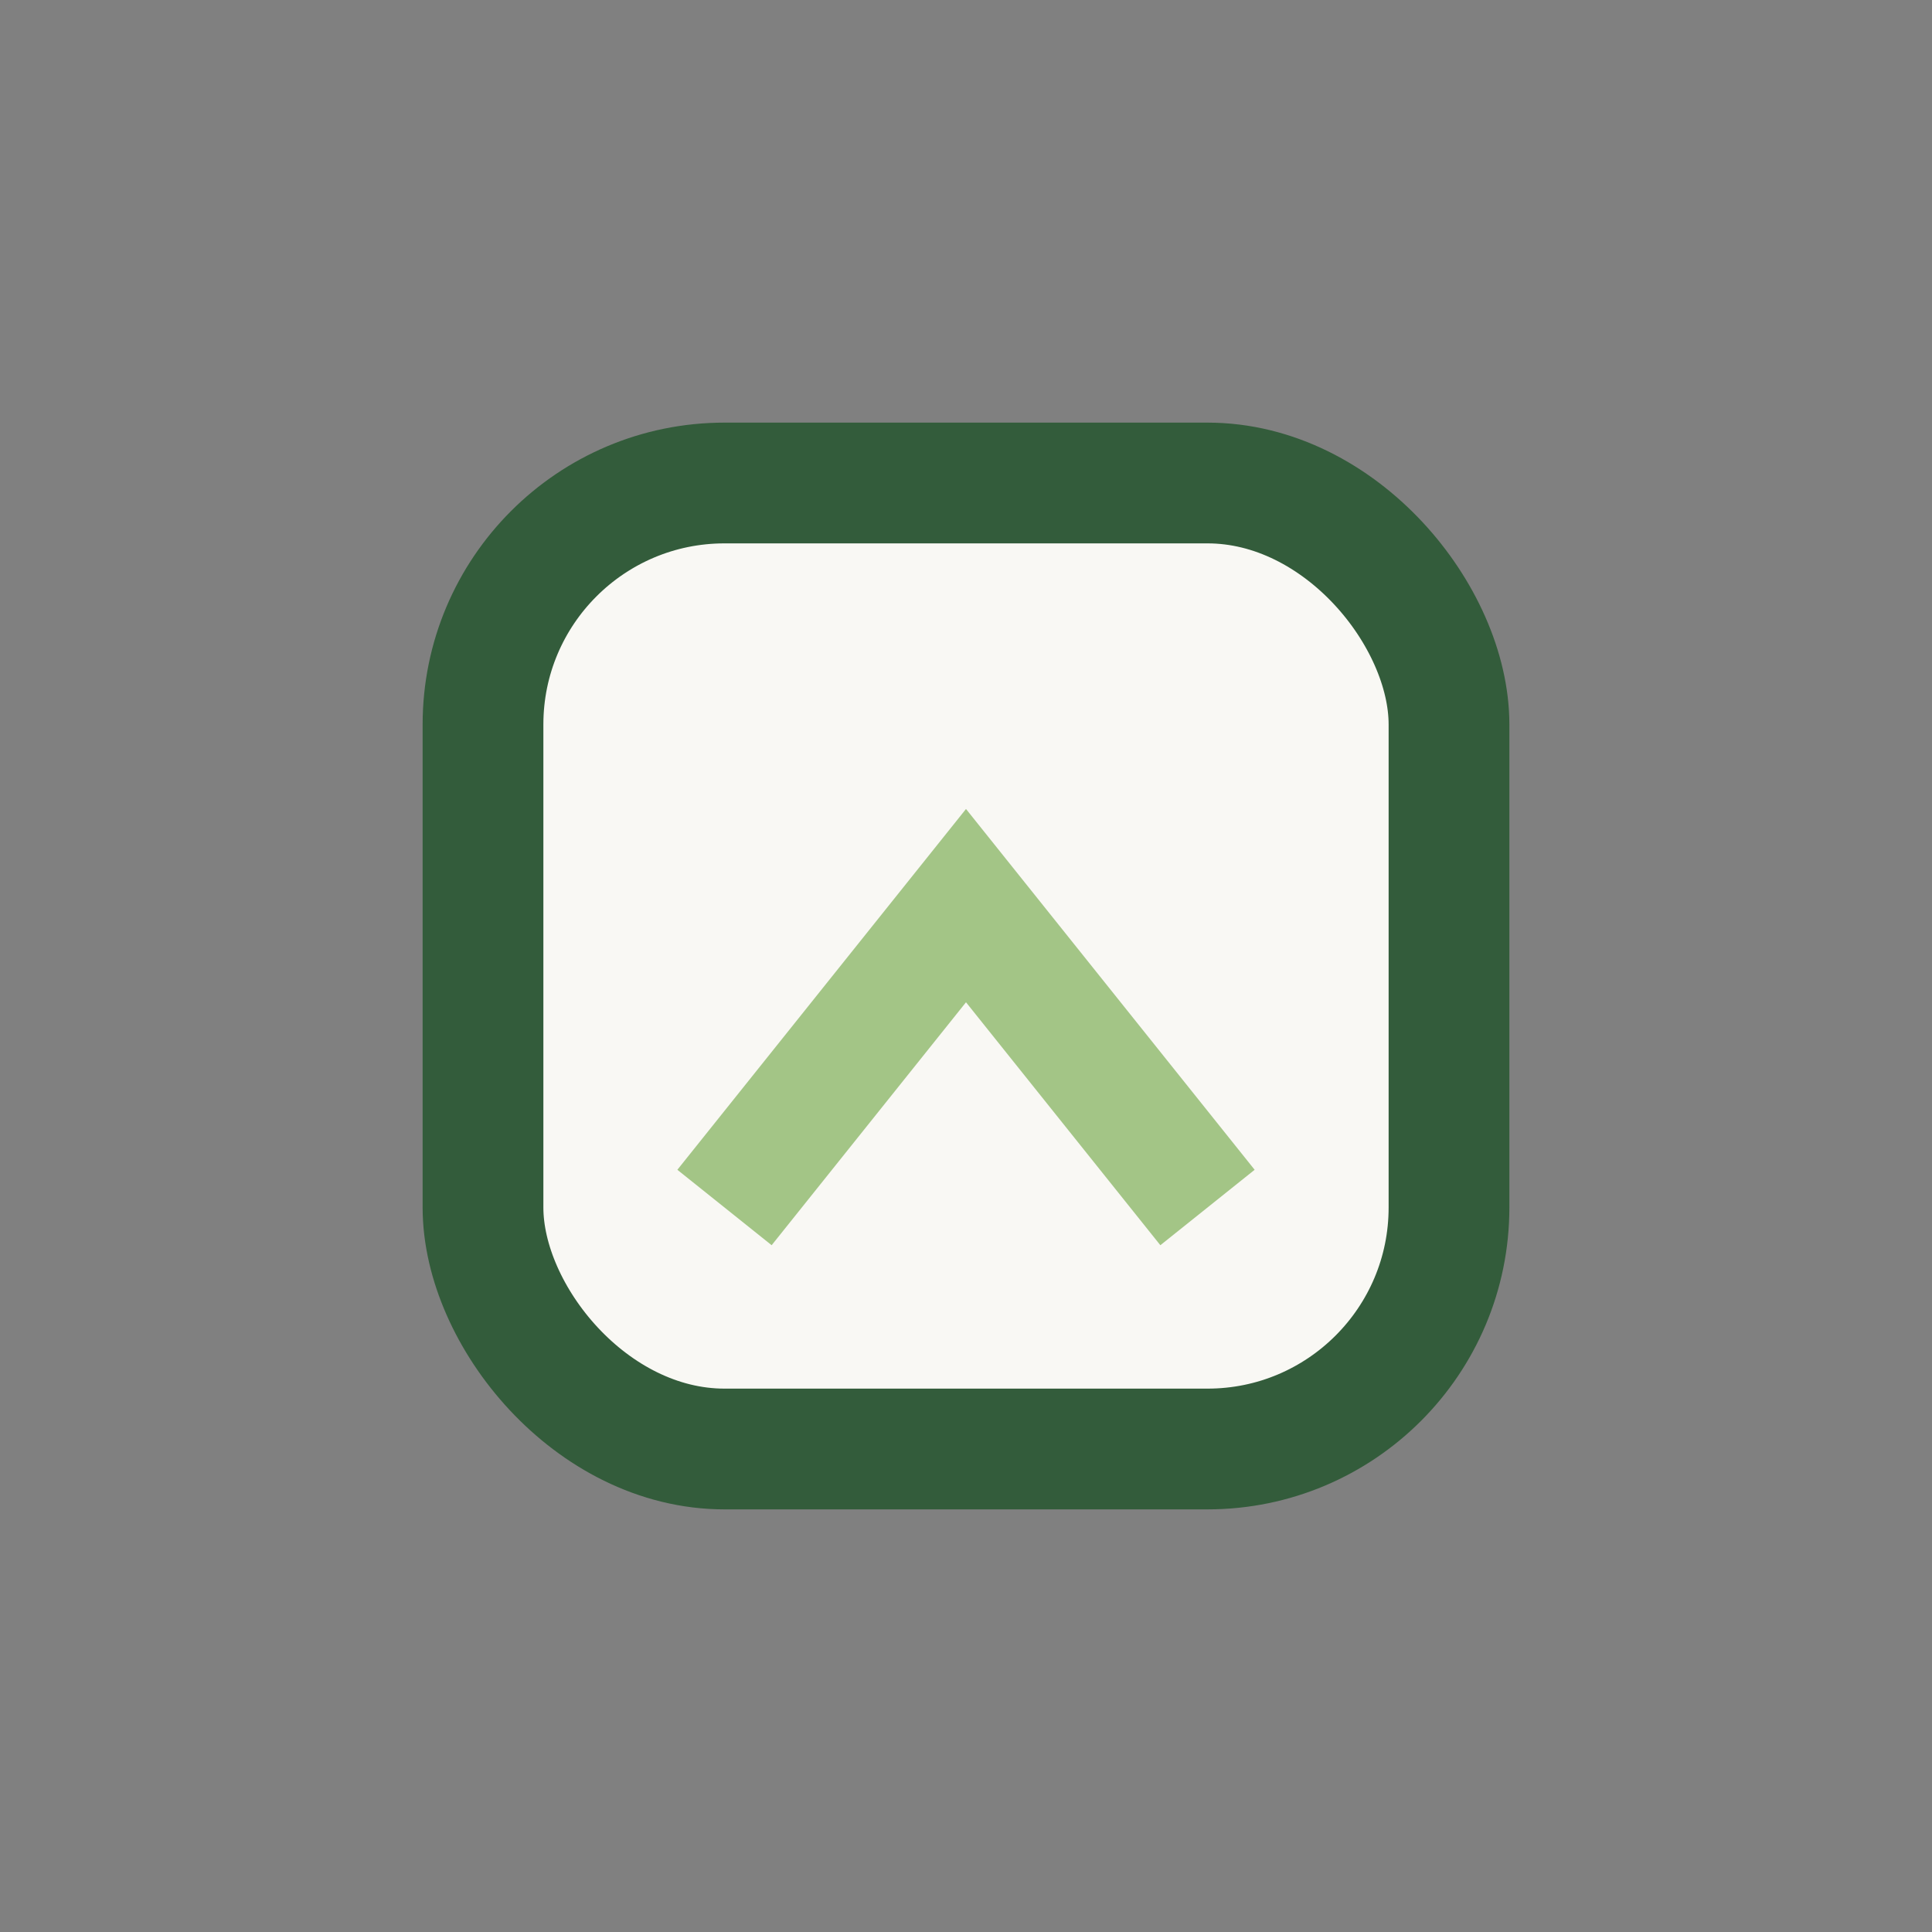 <?xml version="1.0" encoding="UTF-8"?>
<svg xmlns="http://www.w3.org/2000/svg" width="32" height="32" viewBox="0 0 32 32"><rect x="0" y="0" width="32" height="32" fill="#808080" stroke="none"/><rect x="8" y="8" width="16" height="16" rx="4" fill="#F9F8F4" stroke="#335C3B" stroke-width="2"/><path d="M12 20l4-5 4 5" fill="none" stroke="#A3C586" stroke-width="2"/></svg>